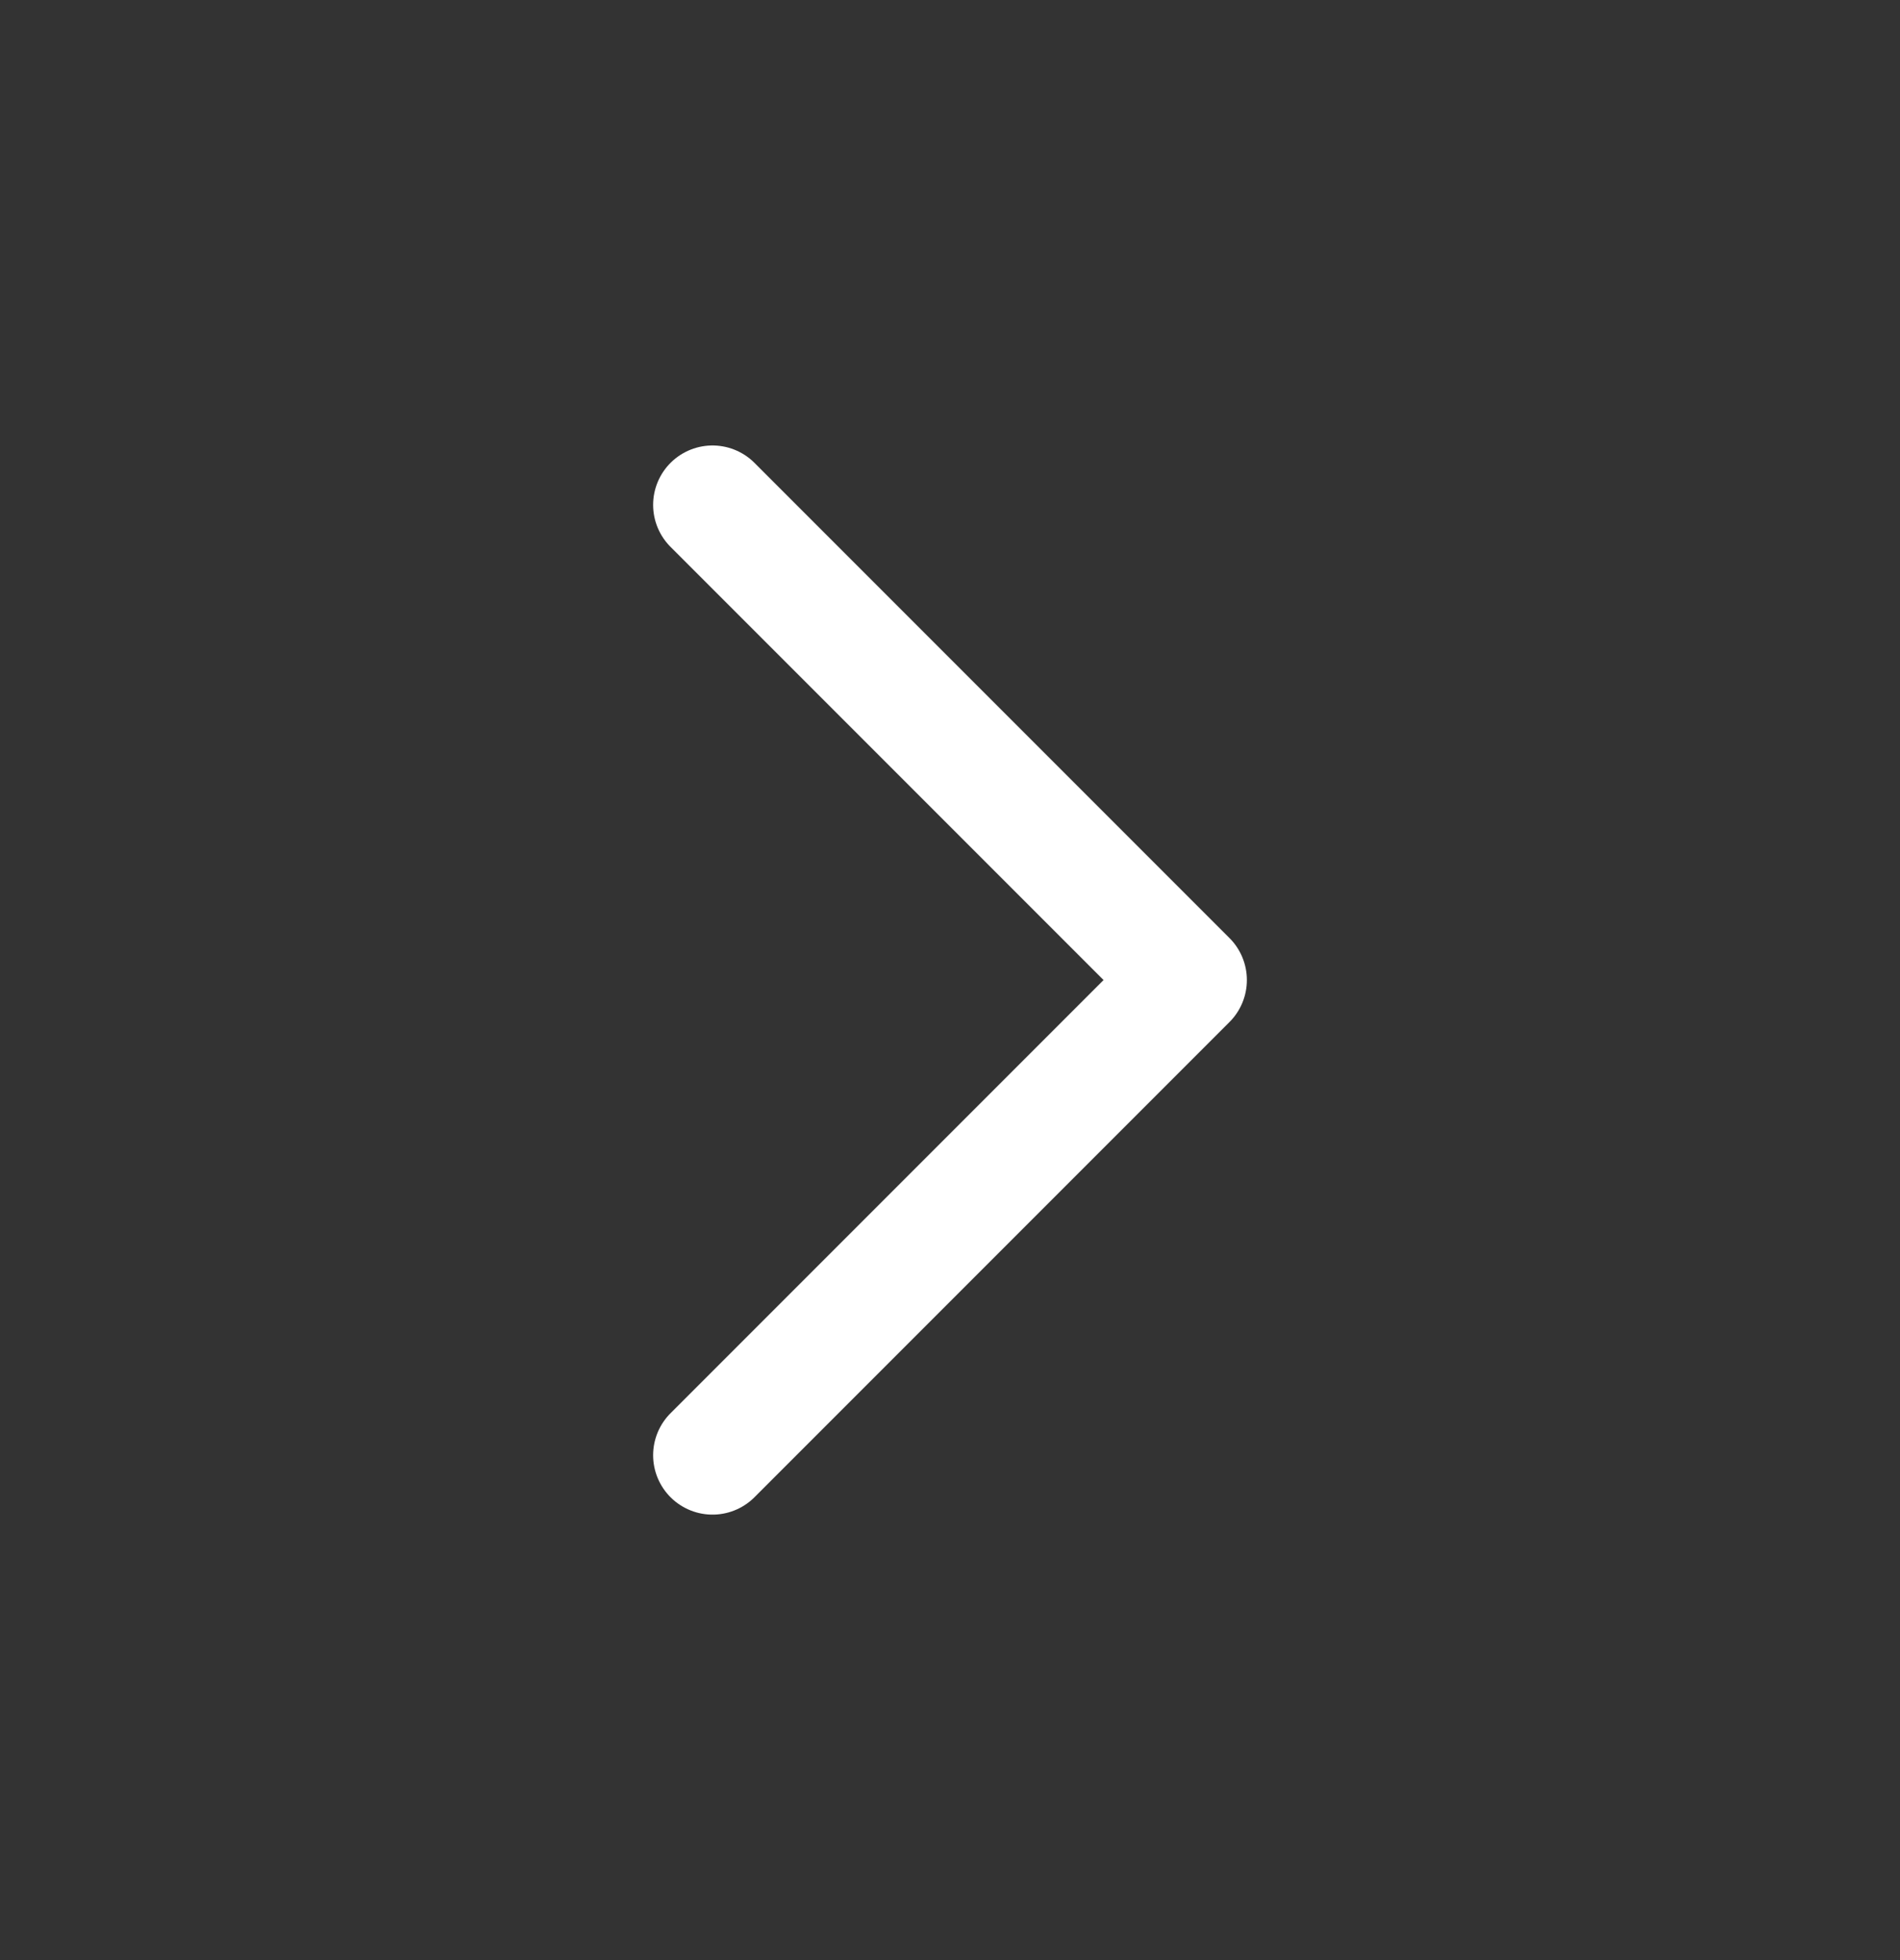 <svg width="32" height="33" viewBox="0 0 32 33" fill="none" xmlns="http://www.w3.org/2000/svg">
<rect x="0" y="0" width="32" height="33" fill="#333333" stroke="none"/>
<g id="chevron-right">
<path id="Icon" d="M12 24.5L20 16.5L12 8.5" stroke="white" stroke-width="2" stroke-linecap="round" stroke-linejoin="round"/>
</g>
</svg>

